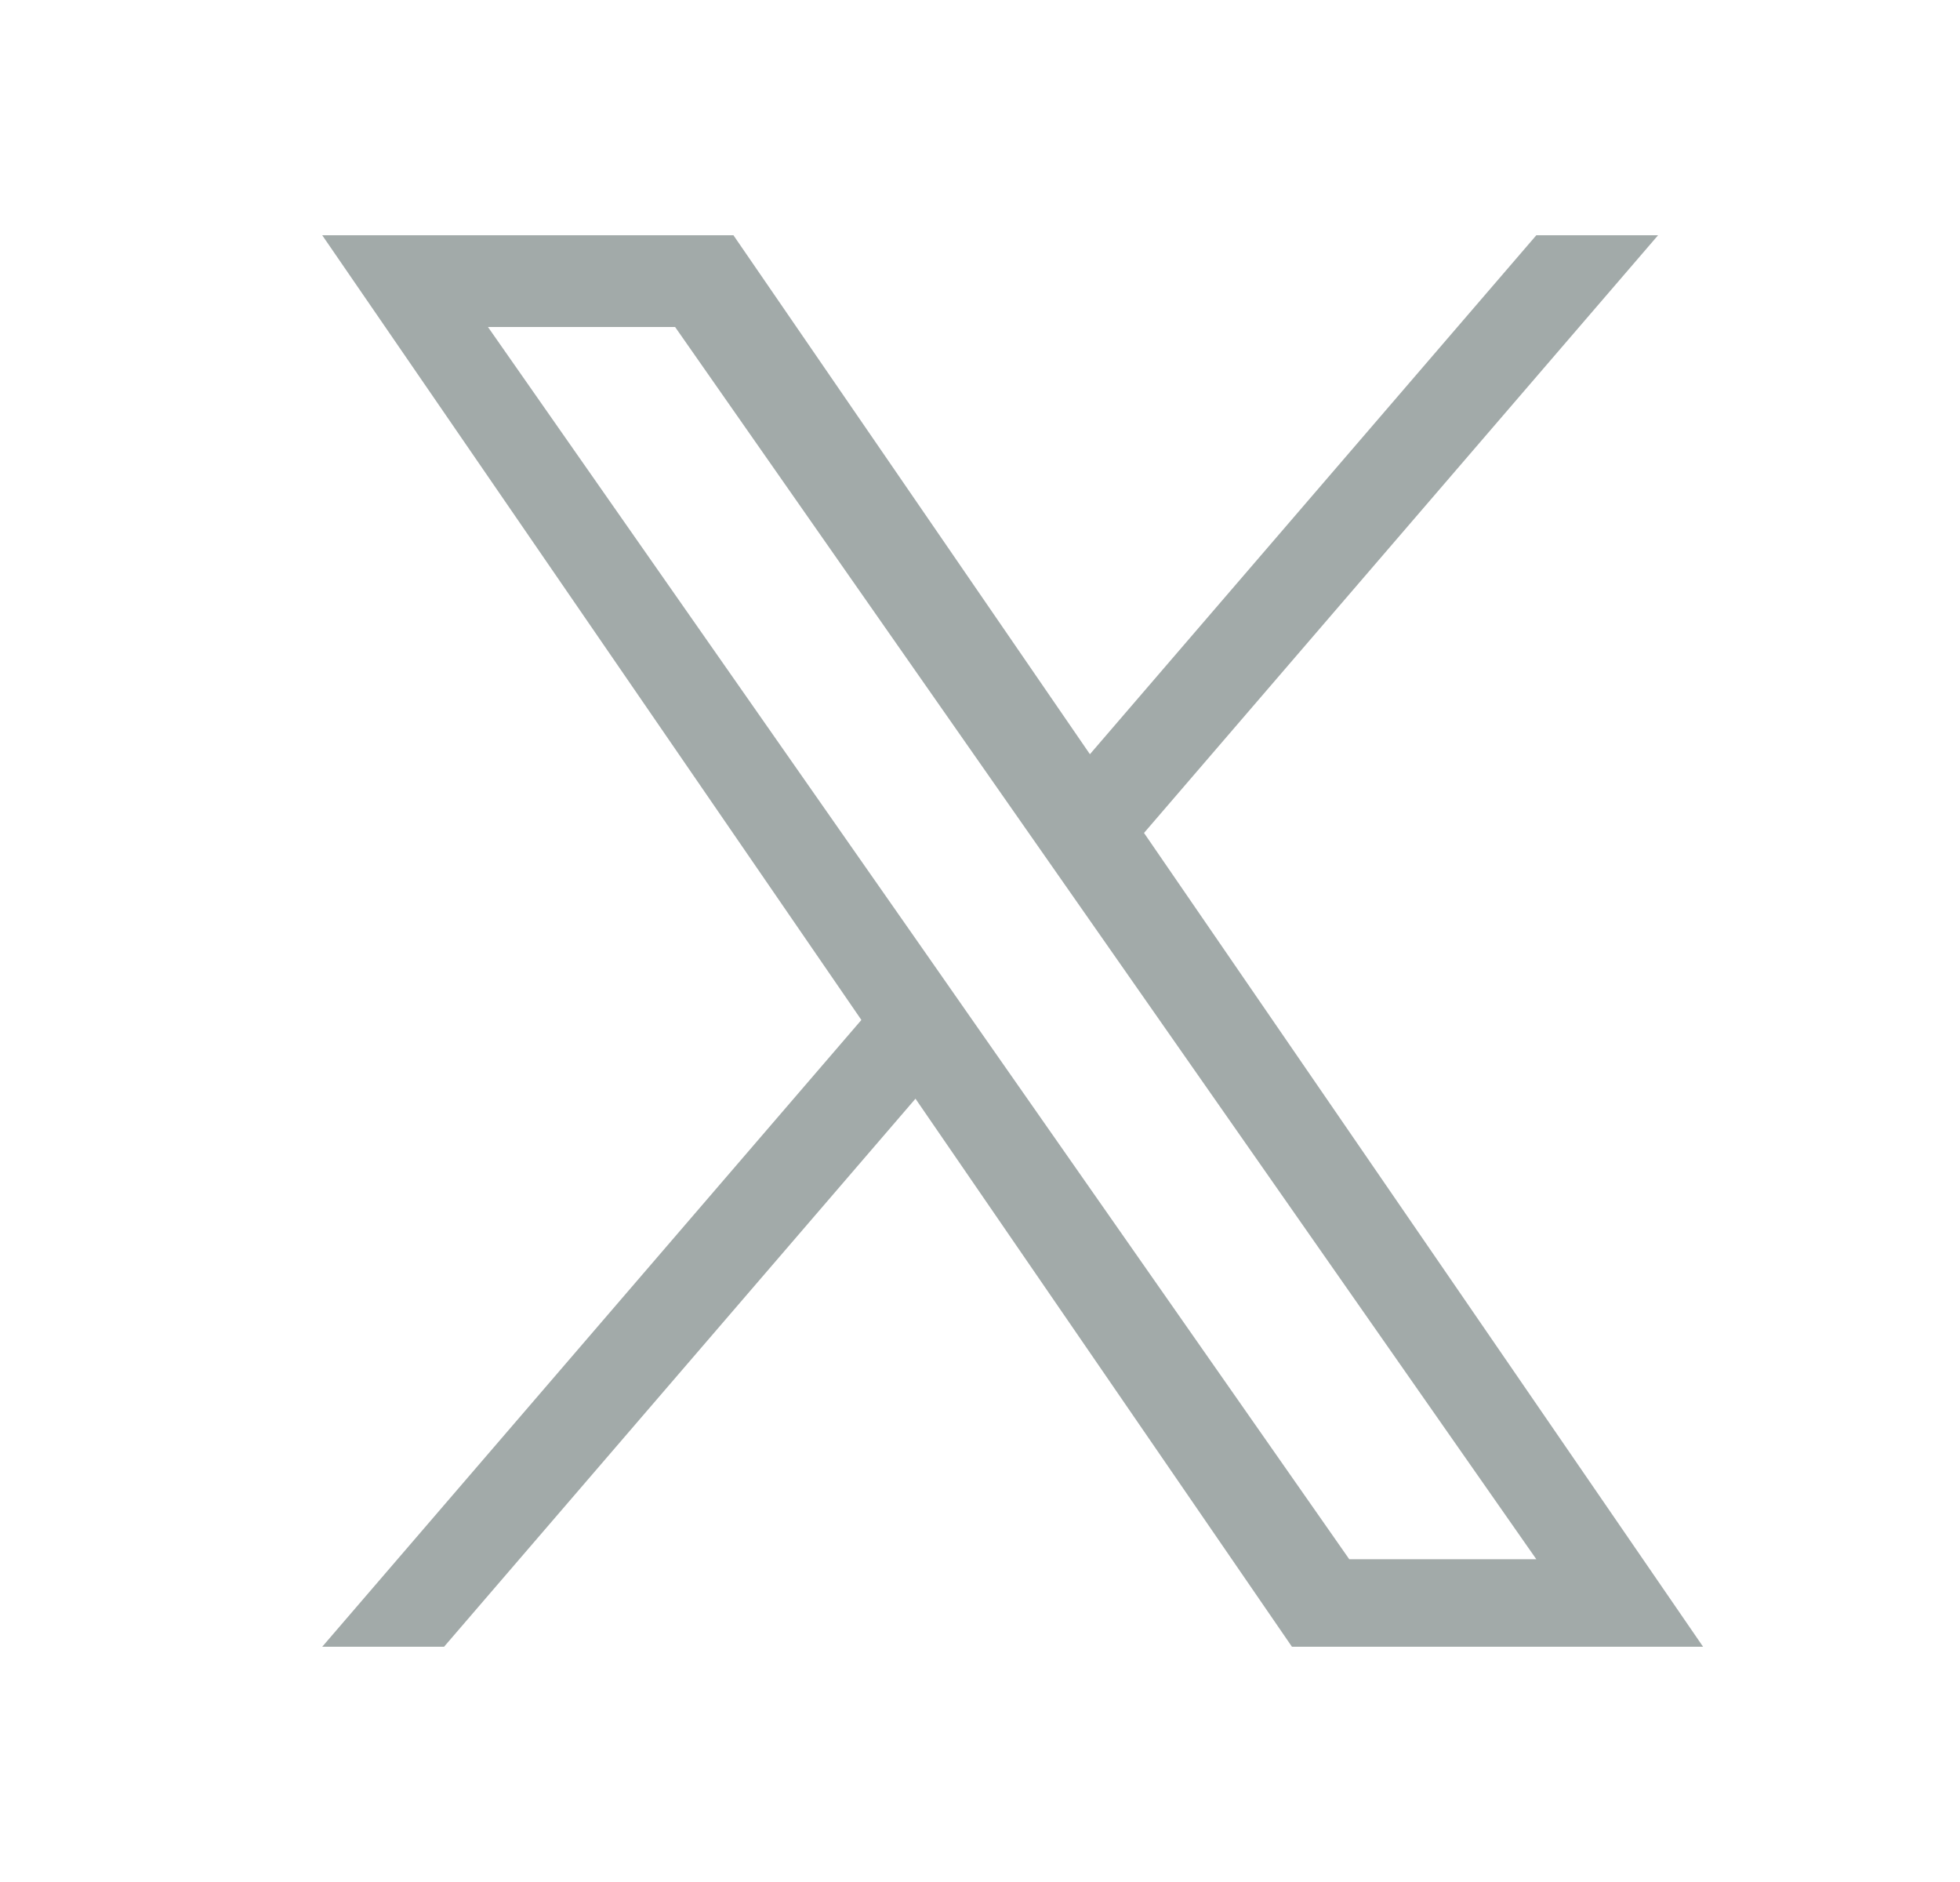 <svg width="25" height="24" viewBox="0 0 25 24" fill="none" xmlns="http://www.w3.org/2000/svg">
    <path d="M14.592 10.622L21.149 3H19.596L13.902 9.618L9.355 3H4.11L10.987 13.007L4.11 21H5.664L11.677 14.011L16.479 21H21.723L14.592 10.622H14.592ZM12.464 13.096L11.768 12.099L6.224 4.17H8.611L13.084 10.569L13.781 11.566L19.596 19.884H17.21L12.464 13.096V13.096Z" fill="#A2AAA9"/>
</svg>
